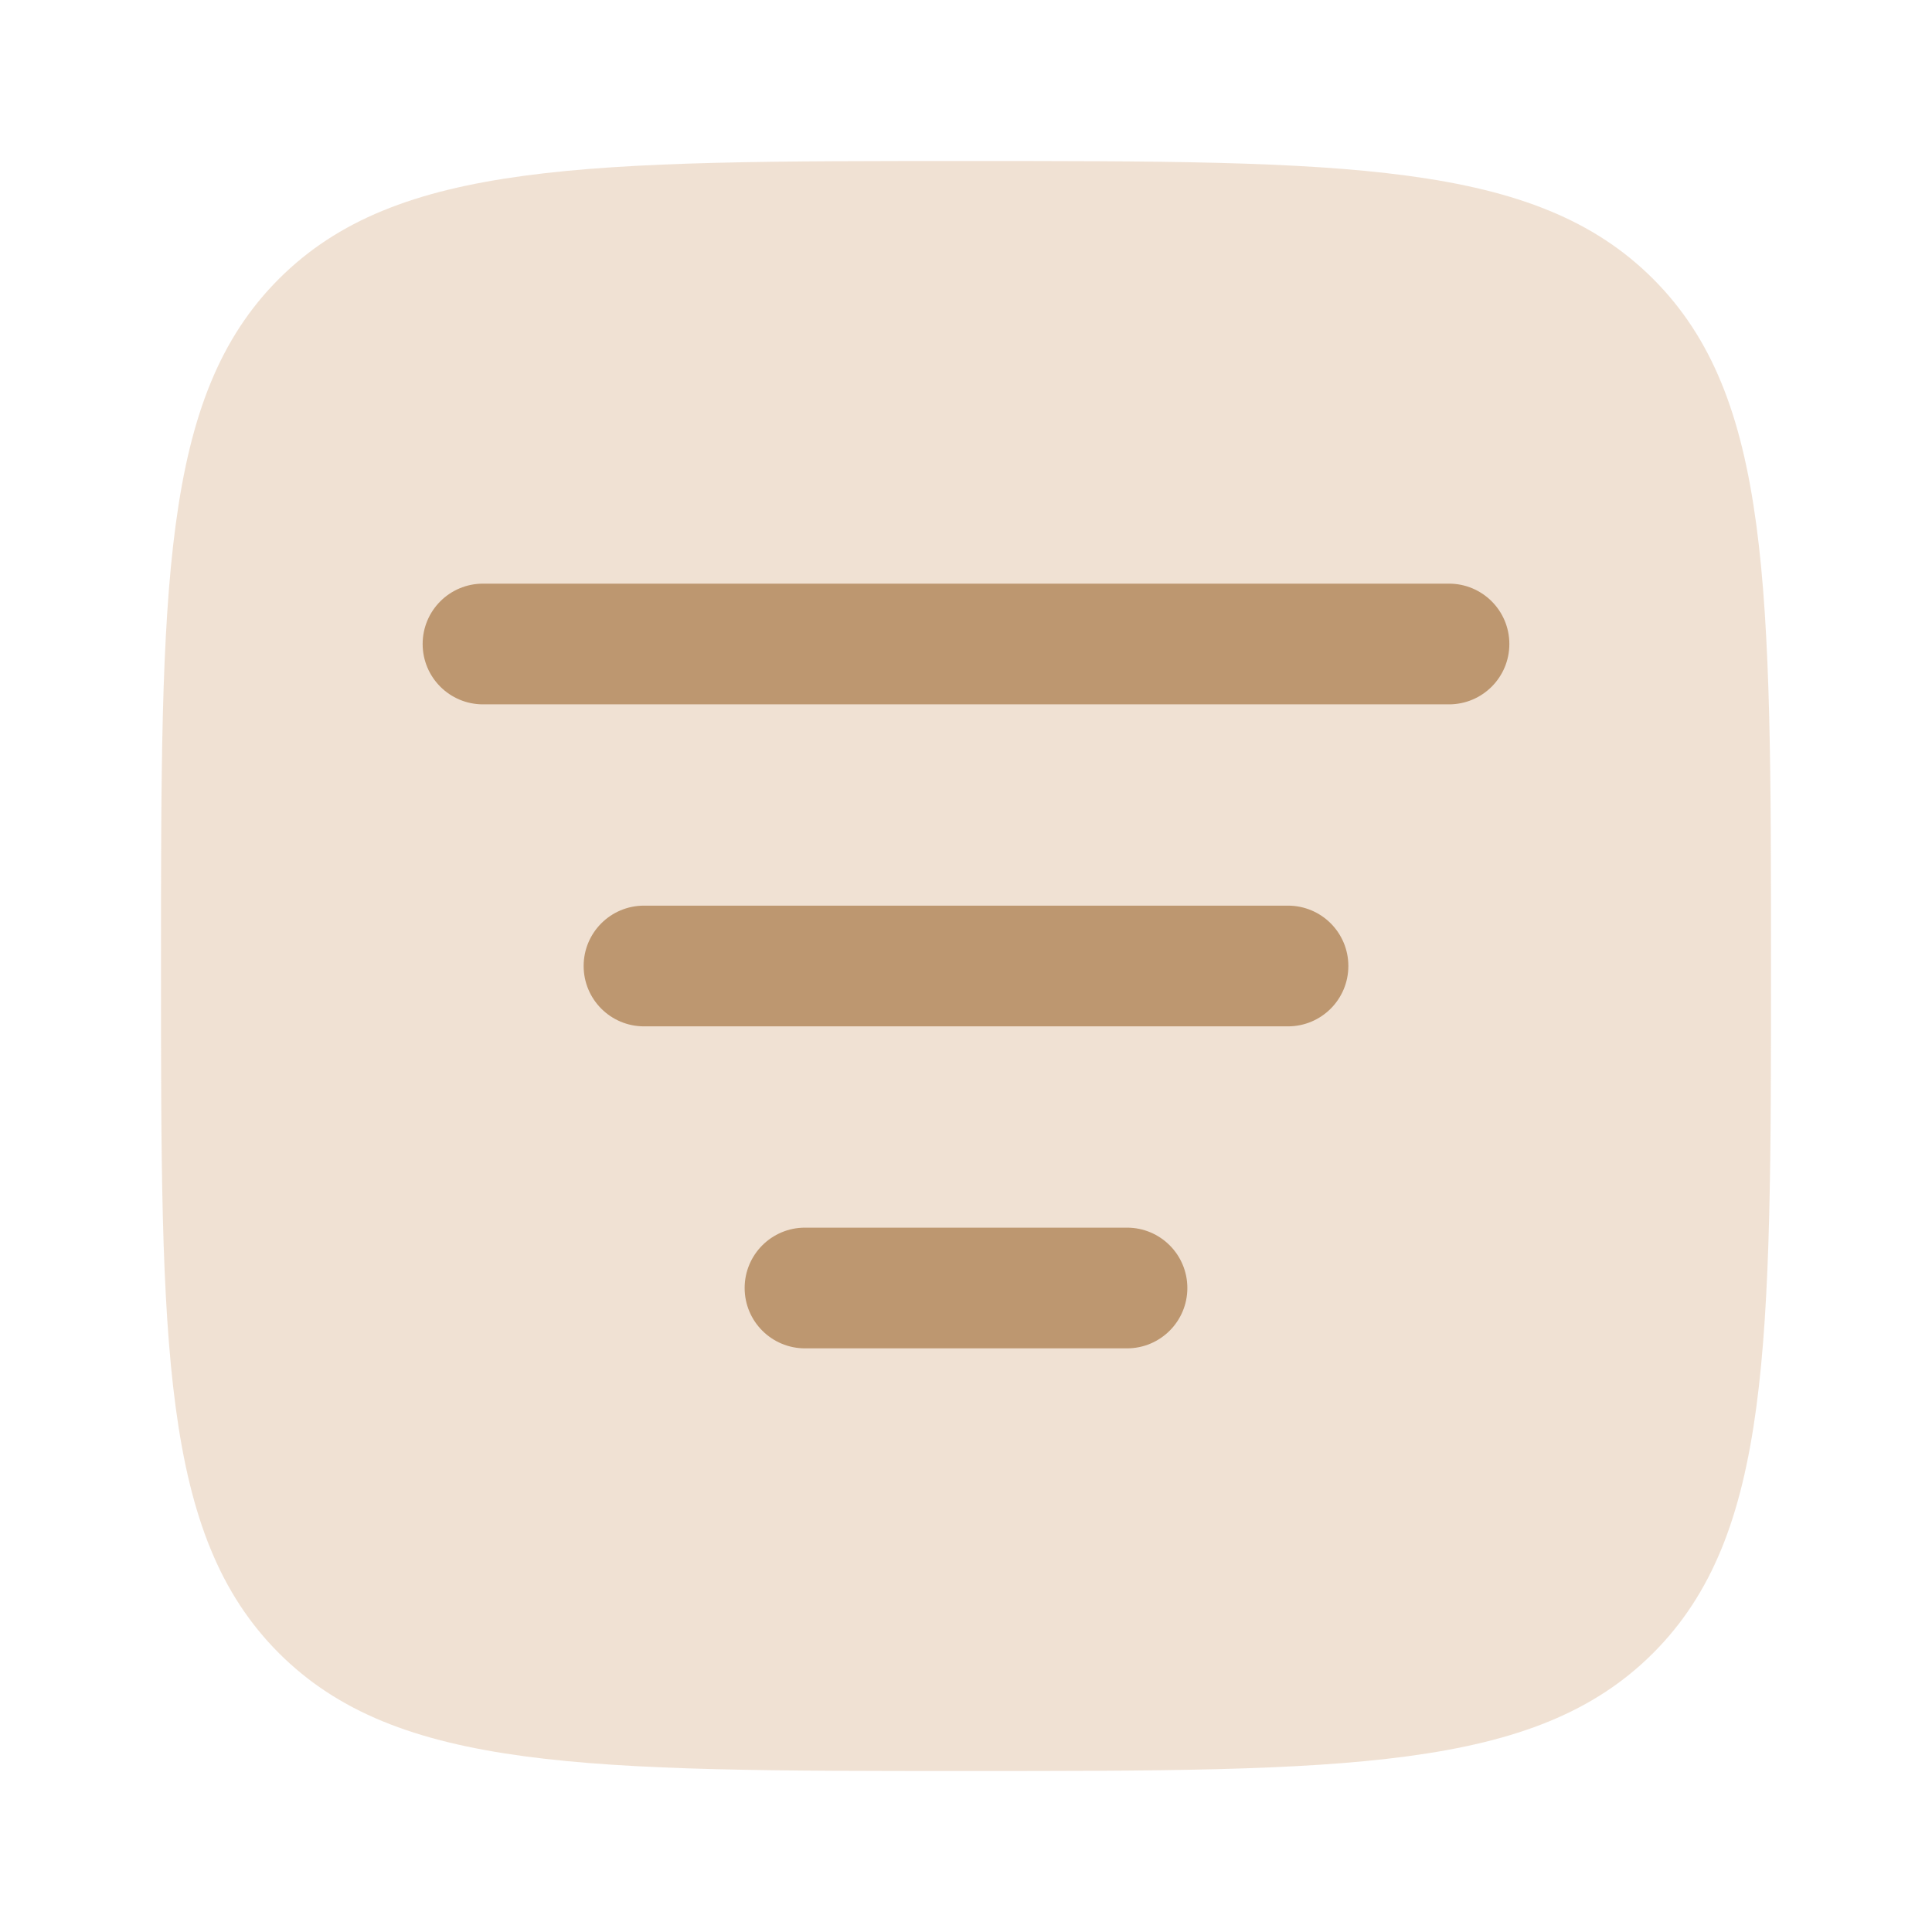 <svg xmlns="http://www.w3.org/2000/svg" width="42" height="42" viewBox="0 0 42 42" fill="none">
<path opacity="0.5" d="M21 38.5C12.75 38.5 8.626 38.5 6.063 35.937C3.5 33.374 3.5 29.25 3.5 21C3.5 12.75 3.5 8.626 6.063 6.063C8.626 3.5 12.75 3.5 21 3.5C29.25 3.5 33.374 3.5 35.937 6.063C38.5 8.626 38.5 12.75 38.5 21C38.5 29.25 38.5 33.374 35.937 35.937C33.374 38.5 29.25 38.5 21 38.5Z" fill="#E2C5A8"/>
<path d="M32.812 14C32.812 14.725 32.225 15.312 31.5 15.312H10.5C9.775 15.312 9.188 14.725 9.188 14C9.188 13.275 9.775 12.688 10.5 12.688H31.5C32.225 12.688 32.812 13.275 32.812 14Z" fill="#BD9770"/>
<path d="M29.312 21C29.312 21.725 28.725 22.312 28 22.312H14C13.275 22.312 12.688 21.725 12.688 21C12.688 20.275 13.275 19.688 14 19.688H28C28.725 19.688 29.312 20.275 29.312 21Z" fill="#BD9770"/>
<path d="M25.812 28C25.812 28.725 25.225 29.312 24.5 29.312H17.5C16.775 29.312 16.188 28.725 16.188 28C16.188 27.275 16.775 26.688 17.5 26.688H24.5C25.225 26.688 25.812 27.275 25.812 28Z" fill="#BD9770"/>
</svg>